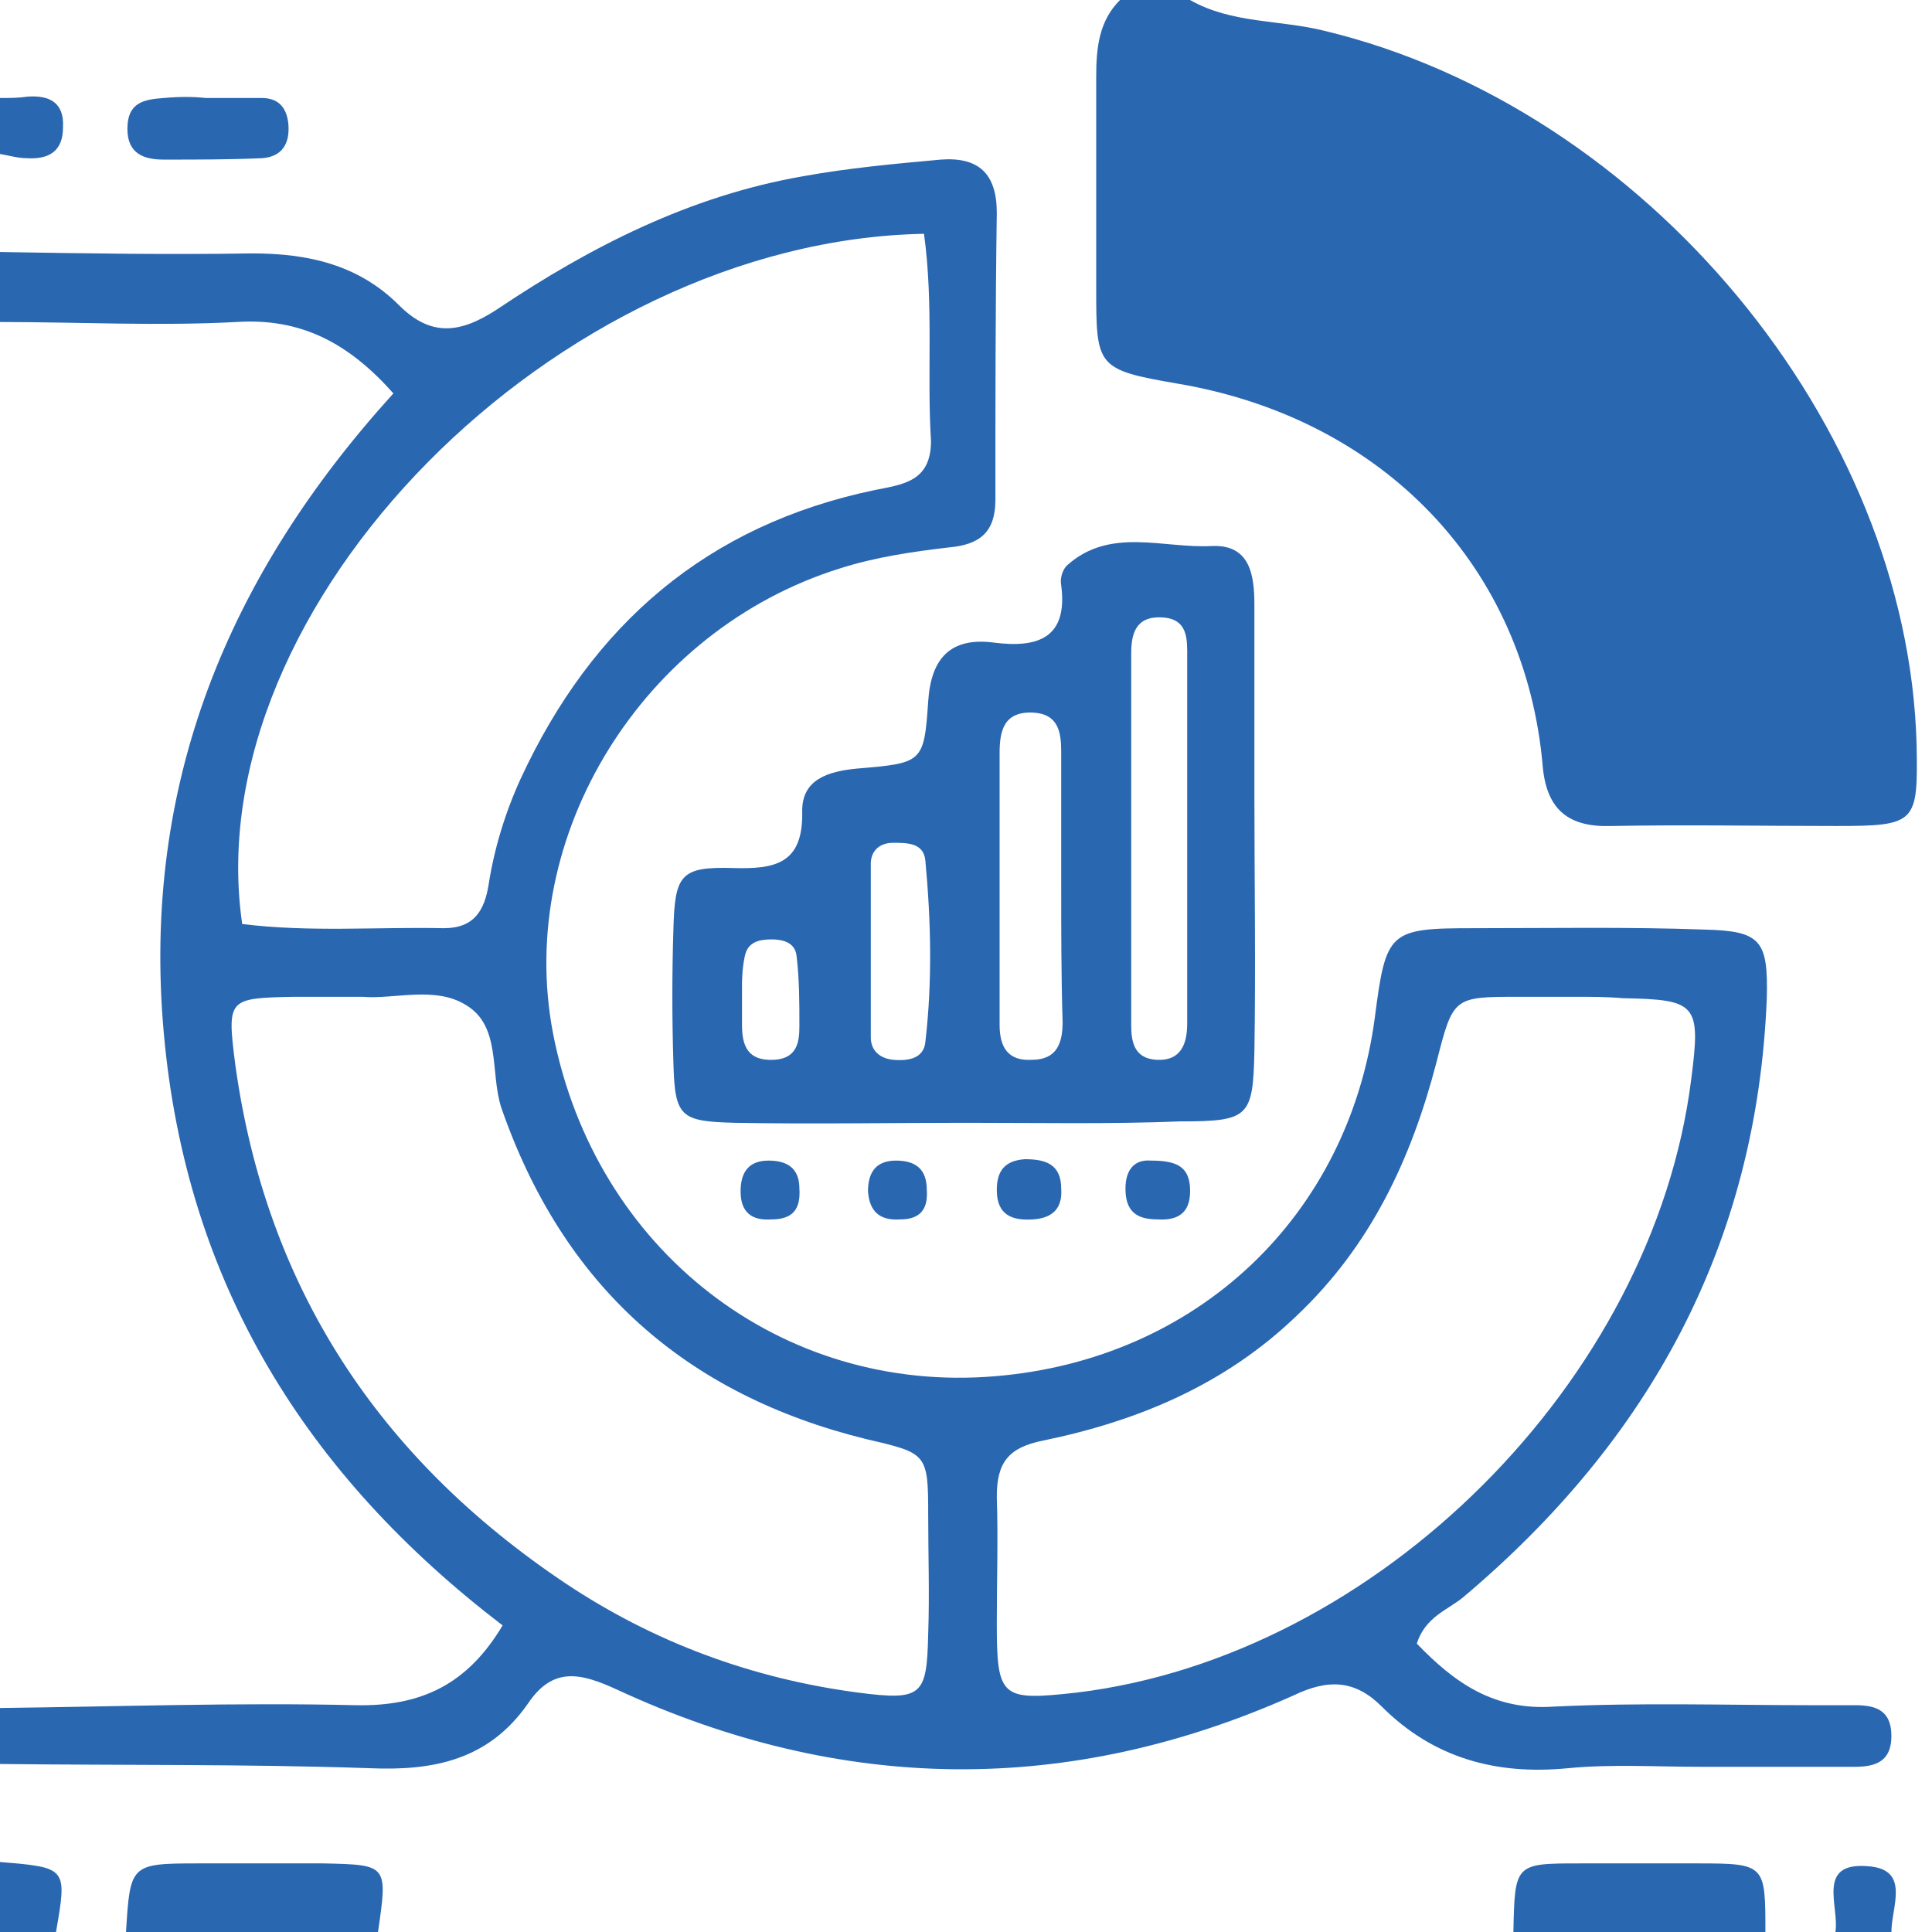 <?xml version="1.0" encoding="UTF-8"?>
<svg xmlns="http://www.w3.org/2000/svg" xmlns:xlink="http://www.w3.org/1999/xlink" version="1.1" id="Layer_1" x="0px" y="0px" viewBox="0 0 138 138" style="enable-background:new 0 0 138 138;" xml:space="preserve"> <style type="text/css"> .st0{fill:#2A67B1;} </style> <title>2</title> <g> <path class="st0" d="M0,18c6,0.1,12,0.2,18,0.1c4,0,7.6,0.8,10.5,3.7c2.3,2.3,4.4,2,7,0.3c6.7-4.5,13.8-8.1,21.8-9.5 c3.3-0.6,6.6-0.9,9.9-1.2c2.7-0.2,4,1,4,3.8c-0.1,6.8-0.1,13.7-0.1,20.5c0,2.3-1.1,3.2-3.3,3.4c-2.6,0.3-5.3,0.7-7.8,1.5 C45.9,45,36.8,59.7,39.5,73.8c3,15.5,16.3,25.8,31.6,24.5c14.4-1.2,25.2-11.4,27.1-25.6c0.8-6.2,1-6.4,7.1-6.4 c5.5,0,11-0.1,16.5,0.1c4,0.1,4.5,0.8,4.4,4.9c-0.7,17.6-8.4,31.6-21.7,42.8c-1.1,0.9-2.7,1.4-3.3,3.3c2.7,2.8,5.5,4.8,9.8,4.5 c6.2-0.3,12.3-0.1,18.5-0.1c1,0,2,0,3,0c1.4,0,2.6,0.3,2.6,2.2c0,1.8-1.1,2.2-2.6,2.2c-3.7,0-7.3,0-11,0c-3.2,0-6.4-0.2-9.5,0.1 c-5.1,0.5-9.6-0.7-13.3-4.4c-1.9-1.9-3.8-2-6.3-0.8c-16.1,7.2-32.3,7-48.3-0.4c-2.6-1.2-4.6-1.7-6.4,1c-2.8,4-6.7,4.8-11.3,4.6 C17.7,126,8.8,126.1,0,126c0-1.3,0-2.7,0-4c8.5-0.1,17-0.4,25.4-0.2c4.7,0.1,8-1.5,10.5-5.7c-14-10.7-22.6-24.4-24.2-42.3 C10.1,56,16.3,41.1,28.1,28.1c-3.2-3.6-6.6-5.4-11.2-5.1c-5.6,0.3-11.3,0-17,0C0,21.3,0,19.7,0,18z M112.5,71.2c-1.3,0-2.7,0-4,0 c-4.7,0-4.7,0-5.9,4.7c-1.8,6.9-4.7,13.1-10,18.1c-5.1,4.9-11.3,7.5-18.1,8.9c-2.5,0.5-3.3,1.6-3.3,4c0.1,3,0,6,0,9 c0,5.4,0.3,5.6,5.7,5c21.5-2.6,41.2-22.3,43.9-43.8c0.7-5.4,0.4-5.7-4.9-5.8C114.8,71.2,113.7,71.2,112.5,71.2z M25.9,71.2 c-1.9,0-3.4,0-4.9,0c-4.7,0.1-4.8,0.1-4.2,4.8c2.2,16,10.3,28.2,23.6,37.1c6.3,4.2,13.3,6.8,20.9,7.8c4.6,0.6,4.9,0.2,5-4.2 c0.1-2.8,0-5.7,0-8.5c0-4.4-0.1-4.4-4.4-5.4c-13-3.2-21.7-11-26.1-23.7c-0.8-2.5,0-5.8-2.5-7.3C31.1,70.4,28.1,71.4,25.9,71.2z M66,16.7C39.7,17.2,14,43.3,17.3,66c4.8,0.6,9.6,0.2,14.4,0.3c2.2,0,2.9-1.3,3.2-3.1c0.4-2.6,1.2-5.2,2.3-7.6 c5.1-11,13.3-18.1,25.3-20.6c2-0.4,4-0.6,4-3.5C66.2,26.7,66.7,21.8,66,16.7z"></path> <path class="st0" d="M85,0c3,1.7,6.4,1.4,9.6,2.2c22.9,5.5,41.7,28.1,42.3,51c0.1,5.6,0,5.8-5.8,5.8c-5.3,0-10.7-0.1-16,0 c-3,0.1-4.6-1.1-4.9-4.2C109,40.6,98.9,29.9,84.1,27.4c-5.8-1-5.8-1.2-5.8-6.9c0-5,0-10,0-15c0-2.1,0.2-4,1.7-5.5 C81.7,0,83.4,0,85,0z"></path> <path class="st0" d="M9,138c0.3-4.8,0.3-4.9,5.1-4.9c3,0,6,0,9,0c4.6,0.1,4.6,0.1,3.9,4.9C21,138,15,138,9,138z"></path> <path class="st0" d="M108.1,138c0.1-4.9,0.1-4.9,4.8-4.9c2.8,0,5.6,0,8.4,0c4.8,0,4.8,0.1,4.8,4.9C120.1,138,114.1,138,108.1,138z"></path> <path class="st0" d="M0,133c4.8,0.4,4.8,0.4,4,5c-1.3,0-2.7,0-4,0C0,136.3,0,134.7,0,133z"></path> <path class="st0" d="M0,7c0.7,0,1.3,0,2-0.1c1.5-0.1,2.6,0.4,2.5,2.2c0,1.7-1,2.3-2.6,2.2c-0.6,0-1.3-0.2-1.9-0.3C0,9.7,0,8.3,0,7z "></path> <path class="st0" d="M131.1,138c0.3-1.8-1.4-5,2.3-4.7c3.1,0.2,1.7,2.9,1.7,4.7C133.7,138,132.4,138,131.1,138z"></path> <path class="st0" d="M69,80.2c-5.5,0-11,0.1-16.5,0c-3.9-0.1-4.3-0.4-4.4-4.3c-0.1-3.2-0.1-6.3,0-9.5c0.1-3.9,0.5-4.5,4.2-4.4 c3.1,0.1,5.1-0.3,5-4.1c0-2.2,1.8-2.8,3.9-3c4.7-0.4,4.8-0.4,5.1-4.8c0.2-3.1,1.6-4.6,4.7-4.2c3.1,0.4,5.3-0.3,4.8-4.1 c-0.1-0.5,0.1-1.1,0.4-1.4c3.1-2.8,6.9-1.2,10.4-1.4c2.7-0.1,3,2.1,3,4.2c0,4.5,0,9,0,13.5c0,6.1,0.1,12.3,0,18.4 c-0.1,4.7-0.4,5-5.3,5C79.3,80.3,74.1,80.2,69,80.2z M84.8,60L84.8,60c0-4.3,0-8.7,0-13c0-1.3,0.1-2.8-1.8-2.9 c-1.9-0.1-2.2,1.2-2.2,2.6c0,8.8,0,17.6,0,26.5c0,1.2,0.2,2.4,1.8,2.5c1.8,0.1,2.2-1.2,2.2-2.6C84.8,68.7,84.8,64.3,84.8,60z M75.8,63.1c0-3.1,0-6.3,0-9.4c0-1.4-0.2-2.7-2-2.8c-2.1-0.1-2.4,1.3-2.4,2.9c0,6.5,0,12.9,0,19.4c0,1.6,0.6,2.6,2.3,2.5 c1.8,0,2.2-1.2,2.2-2.7C75.8,69.7,75.8,66.4,75.8,63.1z M62.2,67.6c0,2.2,0,4.3,0,6.5c0,0.9,0.6,1.5,1.6,1.6 c1.1,0.1,2.2-0.1,2.3-1.3c0.5-4.3,0.4-8.6,0-12.9c-0.1-1.3-1.3-1.3-2.3-1.3c-1,0-1.6,0.6-1.6,1.5C62.2,63.6,62.2,65.6,62.2,67.6z M53,70.3c0,1.6,0,2.2,0,2.9c0,1.5,0.4,2.6,2.3,2.5c1.6-0.1,1.8-1.2,1.8-2.4c0-1.7,0-3.3-0.2-5c-0.1-1-1-1.2-1.8-1.2 c-0.9,0-1.7,0.2-1.9,1.2C53,69.2,53,70.2,53,70.3z"></path> <path class="st0" d="M14.7,7c1.3,0,2.7,0,4,0c1.2,0,1.8,0.7,1.9,1.9c0.1,1.3-0.4,2.3-1.9,2.4c-2.3,0.1-4.6,0.1-7,0.1 c-1.4,0-2.6-0.4-2.6-2.2c0-1.9,1.2-2.1,2.6-2.2C12.8,6.9,13.8,6.9,14.7,7C14.7,6.9,14.7,7,14.7,7z"></path> <path class="st0" d="M75.8,84.9c0.1,1.4-0.6,2.1-2,2.2c-1.5,0.1-2.6-0.3-2.6-2.1c0-1.4,0.6-2.1,2-2.2 C74.6,82.8,75.8,83.1,75.8,84.9z"></path> <path class="st0" d="M82.2,82.9c1.8,0,2.7,0.4,2.8,1.9c0.1,1.7-0.7,2.4-2.3,2.3c-1.3,0-2.2-0.4-2.3-1.9 C80.3,83.6,81,82.8,82.2,82.9z"></path> <path class="st0" d="M55.1,87.1c-1.4,0.1-2.2-0.5-2.2-2c0-1.4,0.6-2.2,2-2.2s2.2,0.6,2.2,2C57.2,86.4,56.6,87.1,55.1,87.1z"></path> <path class="st0" d="M64.3,87.1c-1.5,0.1-2.2-0.6-2.3-2c0-1.4,0.6-2.2,2-2.2c1.4,0,2.2,0.6,2.2,2.1C66.3,86.4,65.7,87.1,64.3,87.1z "></path> </g> </svg>
